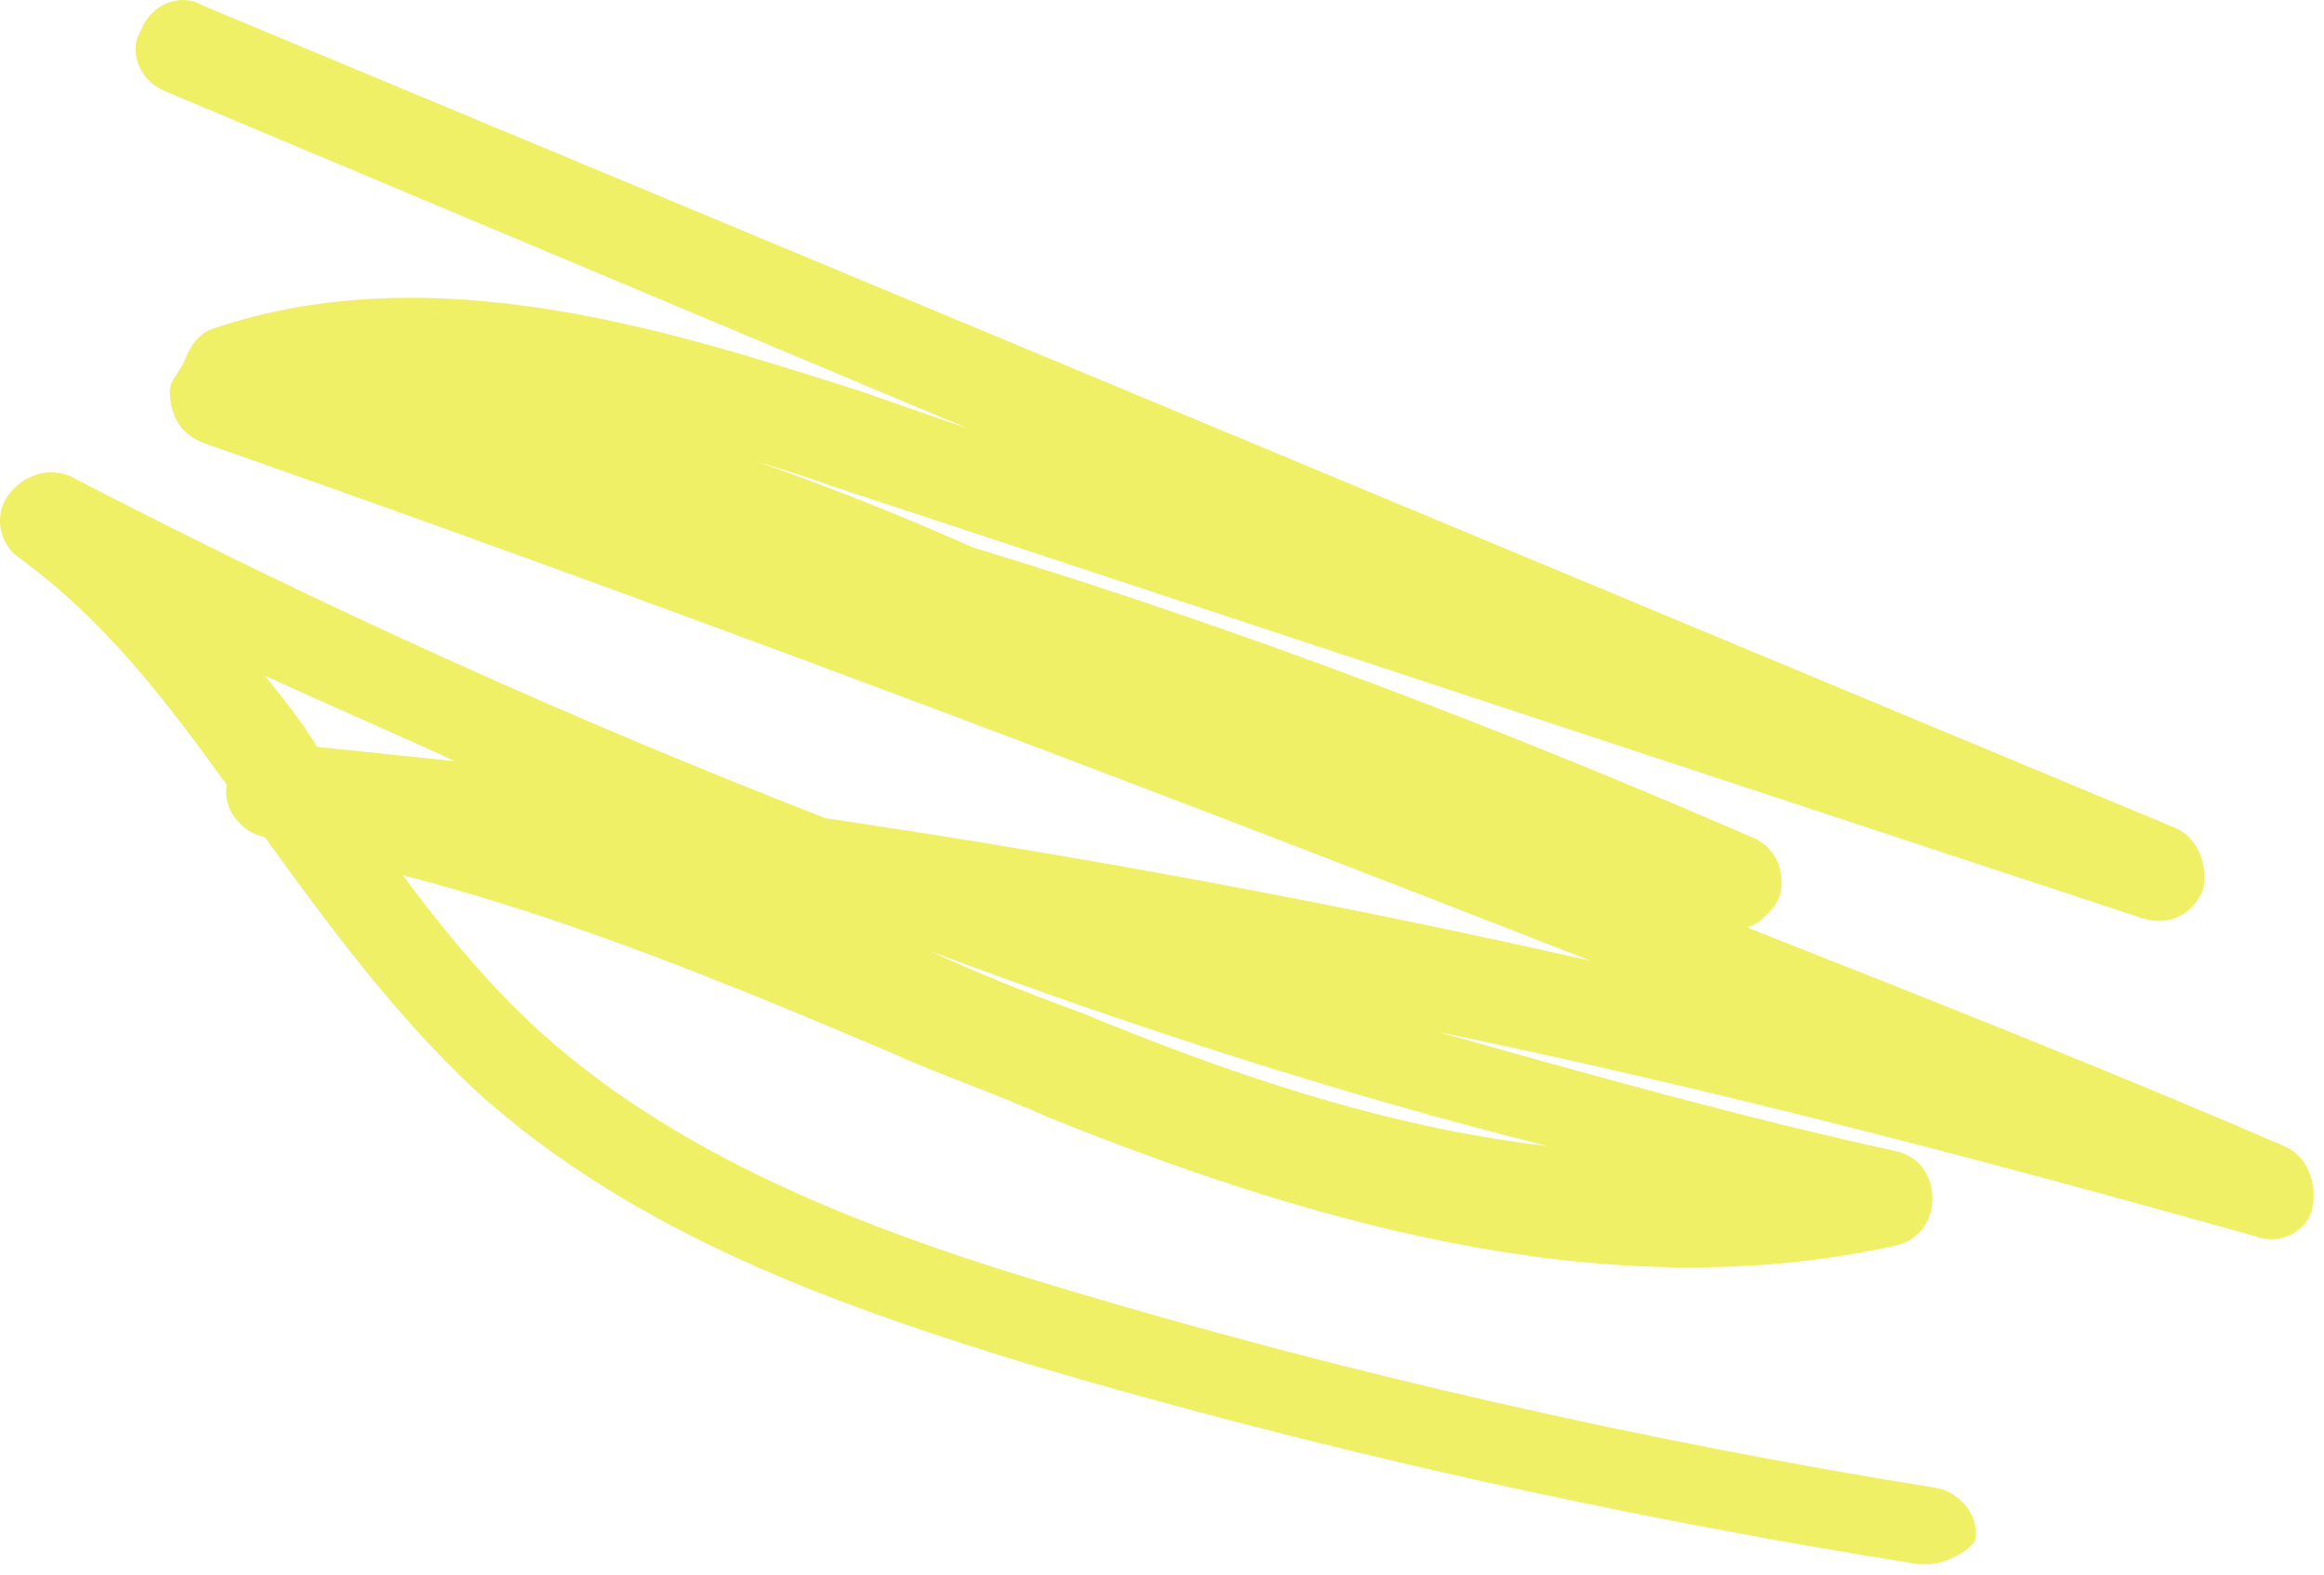 <svg width="124" height="84" viewBox="0 0 124 84" fill="none" xmlns="http://www.w3.org/2000/svg">
<path d="M102.85 83.443C102.85 83.443 102.597 83.443 102.343 83.443C86.374 80.908 70.404 77.359 54.941 72.797C45.056 69.755 33.902 65.953 25.284 58.095C20.974 54.04 17.426 49.224 14.13 44.661C12.863 44.408 11.849 43.141 12.102 41.873C8.807 37.311 5.512 33.002 0.949 29.706C-0.065 28.946 -0.318 27.425 0.442 26.411C1.203 25.397 2.47 24.89 3.737 25.397C16.919 32.241 30.354 38.325 44.042 43.647C57.73 45.675 71.418 48.21 84.853 51.252C60.265 41.62 35.423 32.241 10.835 23.623C9.568 23.116 9.061 22.102 9.061 20.835C9.061 20.328 9.568 19.821 9.821 19.314C10.075 18.553 10.582 17.793 11.342 17.54C23.256 13.484 36.184 17.793 45.816 20.835L51.646 22.863L8.807 4.866C7.54 4.359 6.779 2.838 7.54 1.571C8.047 0.303 9.568 -0.457 10.835 0.303L116.032 44.154C117.299 44.661 117.806 46.182 117.552 47.45C117.045 48.717 115.778 49.477 114.257 48.97L44.295 25.904C42.267 25.144 40.239 24.637 38.212 23.877C42.774 25.397 47.337 27.172 51.9 29.199C66.095 33.508 80.037 38.831 93.471 44.661C94.739 45.168 95.246 46.436 94.992 47.703C94.739 48.463 93.978 49.224 93.218 49.477C102.85 53.279 112.483 57.081 121.862 61.137C123.129 61.644 123.636 63.165 123.383 64.432C123.129 65.7 121.608 66.46 120.341 65.953C105.892 61.898 91.443 58.095 76.741 55.054C84.853 57.335 92.964 59.616 101.076 61.391C102.343 61.644 103.104 62.658 103.104 63.925C103.104 65.193 102.343 66.207 101.076 66.46C85.106 70.009 68.63 64.686 55.956 59.616C53.167 58.349 50.125 57.335 47.337 56.068C38.972 52.519 30.353 48.97 21.481 46.689C23.763 49.731 26.044 52.519 28.832 55.054C36.691 62.151 47.337 65.953 56.716 68.741C71.925 73.304 87.641 76.853 103.357 79.387C104.625 79.641 105.639 80.908 105.385 82.175C105.132 82.682 103.864 83.443 102.85 83.443ZM49.618 50.745C52.407 52.012 54.941 53.026 57.73 54.04C65.081 57.081 73.7 60.123 82.571 61.137C71.418 58.349 60.518 54.8 49.618 50.745ZM16.919 39.845C19.454 40.099 21.735 40.352 24.27 40.606C20.974 39.085 17.426 37.564 14.13 36.043C15.144 37.311 16.158 38.578 16.919 39.845Z" fill="#EFF066"/>
</svg>
